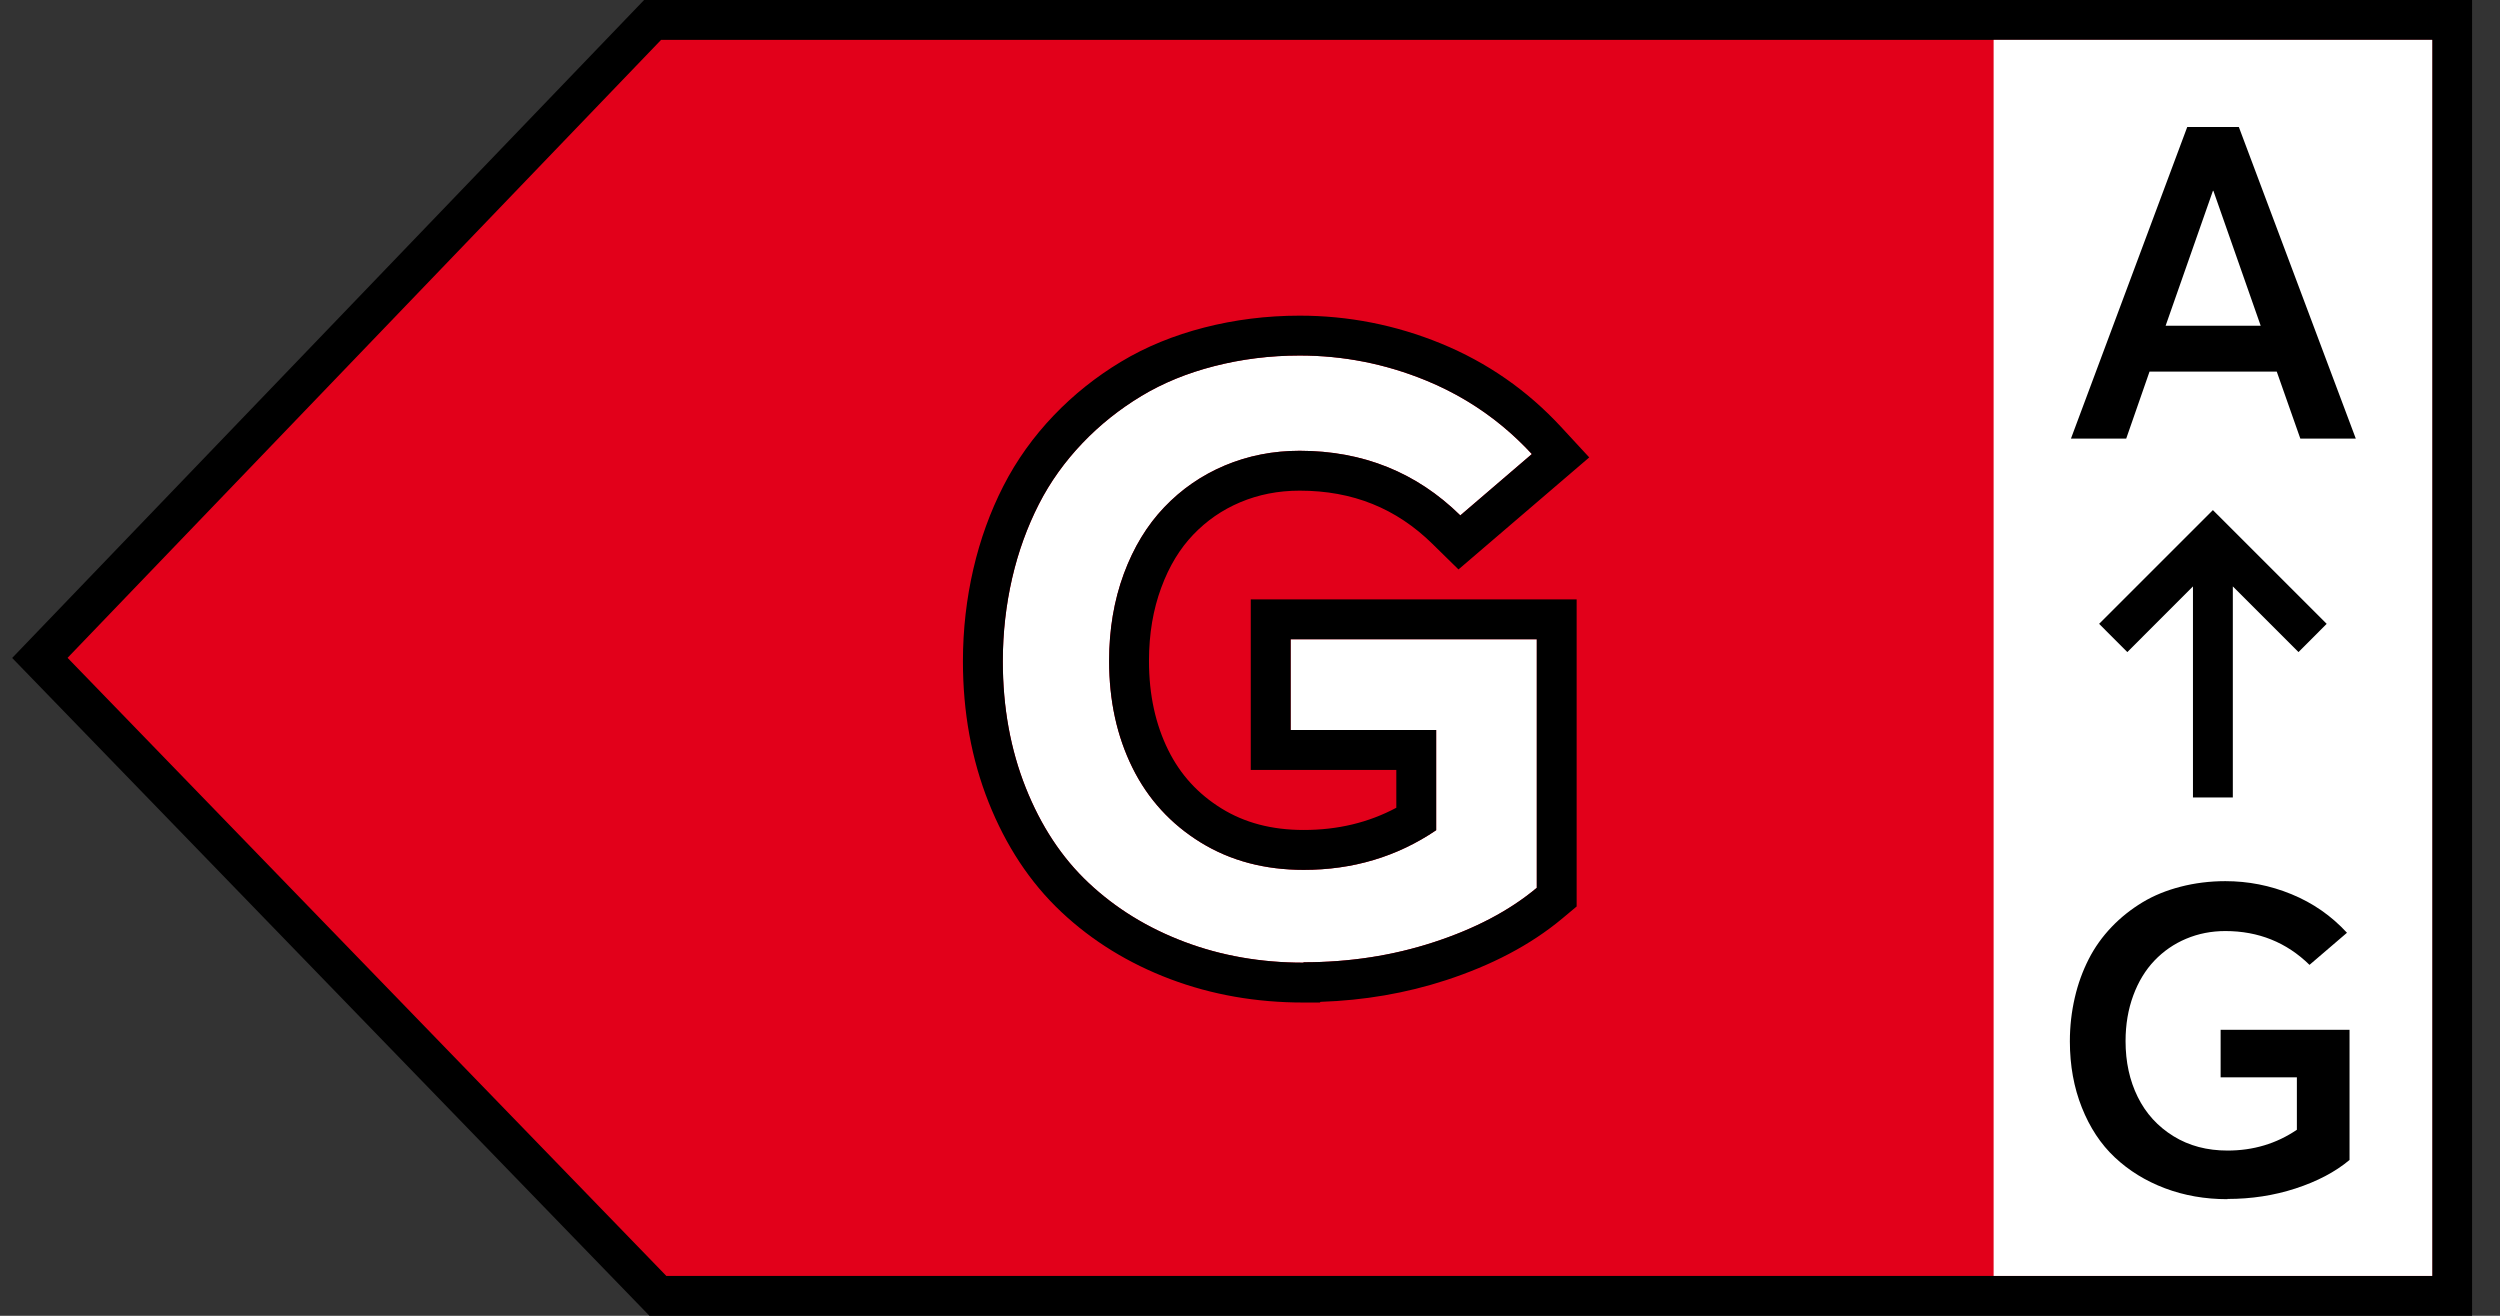 <svg width="76" height="40" viewBox="0 0 76 40" fill="none" xmlns="http://www.w3.org/2000/svg">
<rect x="0" y="0" width="76" height="40" fill="#333333" stroke="none"/>
<path d="M19.839 0.606H74.545V39.394H20L1.212 20L19.839 0.606Z" fill="#E2001A" stroke="black" stroke-width="1.212"/>
<path d="M39.633 29.253C41.013 29.253 42.33 29.054 43.586 28.643C44.841 28.233 45.885 27.686 46.718 26.99V19.434H39.235V22.193H43.66V25.238C42.467 26.046 41.125 26.444 39.633 26.444C38.452 26.444 37.408 26.17 36.501 25.611C35.594 25.052 34.898 24.293 34.425 23.336C33.953 22.379 33.717 21.298 33.717 20.092C33.717 19.135 33.866 18.253 34.164 17.445C34.463 16.637 34.873 15.966 35.395 15.419C35.917 14.872 36.526 14.45 37.234 14.151C37.943 13.853 38.701 13.704 39.509 13.704C41.435 13.704 43.063 14.363 44.393 15.668L46.568 13.803C45.661 12.821 44.592 12.076 43.349 11.566C42.106 11.056 40.826 10.808 39.509 10.808C38.602 10.808 37.731 10.92 36.911 11.131C36.091 11.342 35.358 11.641 34.699 12.038C34.04 12.436 33.443 12.908 32.909 13.468C32.375 14.027 31.927 14.648 31.579 15.332C31.231 16.016 30.958 16.761 30.771 17.569C30.585 18.377 30.485 19.222 30.485 20.105C30.485 21.509 30.721 22.789 31.181 23.945C31.641 25.101 32.275 26.071 33.095 26.841C33.916 27.612 34.885 28.208 36.004 28.631C37.122 29.054 38.328 29.265 39.621 29.265L39.633 29.253Z" fill="white"/>
<path fill-rule="evenodd" clip-rule="evenodd" d="M46.718 26.99C45.885 27.686 44.841 28.233 43.586 28.643C42.33 29.054 41.013 29.253 39.633 29.253L39.621 29.265C38.328 29.265 37.123 29.054 36.004 28.631C34.885 28.209 33.916 27.612 33.096 26.841C32.275 26.071 31.642 25.101 31.182 23.945C30.722 22.789 30.486 21.509 30.486 20.105C30.486 19.222 30.585 18.377 30.771 17.569C30.958 16.761 31.231 16.016 31.579 15.332C31.927 14.648 32.375 14.027 32.909 13.468C33.444 12.908 34.04 12.436 34.699 12.038C35.358 11.641 36.091 11.342 36.911 11.131C37.732 10.92 38.602 10.808 39.509 10.808C40.827 10.808 42.107 11.056 43.35 11.566C44.21 11.919 44.987 12.385 45.685 12.964C45.995 13.222 46.289 13.501 46.569 13.803L44.394 15.668C43.064 14.363 41.435 13.704 39.509 13.704C38.701 13.704 37.943 13.853 37.234 14.151C36.526 14.45 35.917 14.872 35.395 15.419C34.873 15.966 34.463 16.637 34.164 17.445C33.866 18.253 33.717 19.135 33.717 20.092C33.717 21.298 33.953 22.379 34.425 23.336C34.898 24.293 35.594 25.052 36.501 25.611C37.408 26.17 38.453 26.444 39.633 26.444C41.125 26.444 42.467 26.046 43.66 25.238V22.193H39.236V19.434H46.718V26.99ZM42.448 23.405H38.023V18.221H47.93V27.557L47.495 27.921C46.519 28.736 45.329 29.349 43.962 29.796C42.734 30.197 41.46 30.412 40.144 30.456L40.123 30.477H39.621C38.194 30.477 36.842 30.243 35.576 29.765C34.318 29.29 33.209 28.611 32.266 27.725C31.299 26.816 30.572 25.691 30.055 24.393C29.533 23.081 29.273 21.647 29.273 20.105C29.273 19.13 29.383 18.194 29.59 17.297C29.799 16.394 30.105 15.555 30.499 14.782C30.904 13.988 31.421 13.27 32.033 12.63C32.645 11.99 33.326 11.451 34.072 11.001C34.844 10.535 35.69 10.194 36.609 9.957C37.53 9.72 38.502 9.596 39.509 9.596C40.983 9.596 42.42 9.875 43.809 10.444C45.217 11.022 46.432 11.87 47.459 12.981L48.313 13.905L44.338 17.311L43.545 16.533C42.448 15.456 41.127 14.916 39.509 14.916C38.854 14.916 38.257 15.036 37.705 15.268C37.151 15.502 36.68 15.829 36.272 16.256C35.877 16.67 35.549 17.194 35.302 17.865C35.058 18.524 34.929 19.263 34.929 20.092C34.929 21.136 35.133 22.03 35.513 22.8C35.883 23.55 36.421 24.137 37.137 24.579C37.829 25.006 38.647 25.231 39.633 25.231C40.672 25.231 41.603 25.006 42.448 24.556V23.405Z" fill="black"/>
<rect x="60.606" y="1.212" width="13.333" height="37.576" fill="white"/>
<path d="M69.93 13.333H71.616L68.061 3.861H66.492L62.957 13.333H64.637L65.346 11.296H69.213L69.93 13.333ZM65.835 9.902L67.273 5.801H67.287L68.725 9.902H65.835Z" fill="black"/>
<path d="M67.716 36.448C68.438 36.448 69.128 36.344 69.786 36.129C70.443 35.914 70.99 35.628 71.426 35.263V31.305H67.507V32.75H69.825V34.345C69.2 34.769 68.497 34.977 67.716 34.977C67.097 34.977 66.55 34.834 66.075 34.541C65.6 34.248 65.235 33.851 64.988 33.349C64.74 32.848 64.617 32.282 64.617 31.65C64.617 31.149 64.695 30.686 64.851 30.263C65.007 29.84 65.222 29.489 65.495 29.202C65.769 28.916 66.088 28.694 66.459 28.538C66.83 28.382 67.227 28.304 67.65 28.304C68.659 28.304 69.512 28.649 70.209 29.332L71.348 28.356C70.873 27.841 70.313 27.451 69.662 27.184C69.011 26.917 68.341 26.787 67.65 26.787C67.175 26.787 66.719 26.845 66.29 26.956C65.86 27.067 65.476 27.223 65.131 27.431C64.786 27.64 64.473 27.887 64.193 28.18C63.913 28.473 63.679 28.799 63.497 29.157C63.315 29.515 63.171 29.905 63.074 30.328C62.976 30.752 62.924 31.194 62.924 31.657C62.924 32.392 63.047 33.063 63.288 33.668C63.529 34.274 63.861 34.782 64.291 35.185C64.721 35.589 65.228 35.901 65.814 36.123C66.4 36.344 67.032 36.455 67.709 36.455L67.716 36.448Z" fill="black"/>
<path fill-rule="evenodd" clip-rule="evenodd" d="M67.272 15.507L70.731 18.965L69.874 19.823L67.878 17.827V24.242H66.666V17.827L64.671 19.823L63.813 18.965L67.272 15.507Z" fill="black"/>
</svg>
